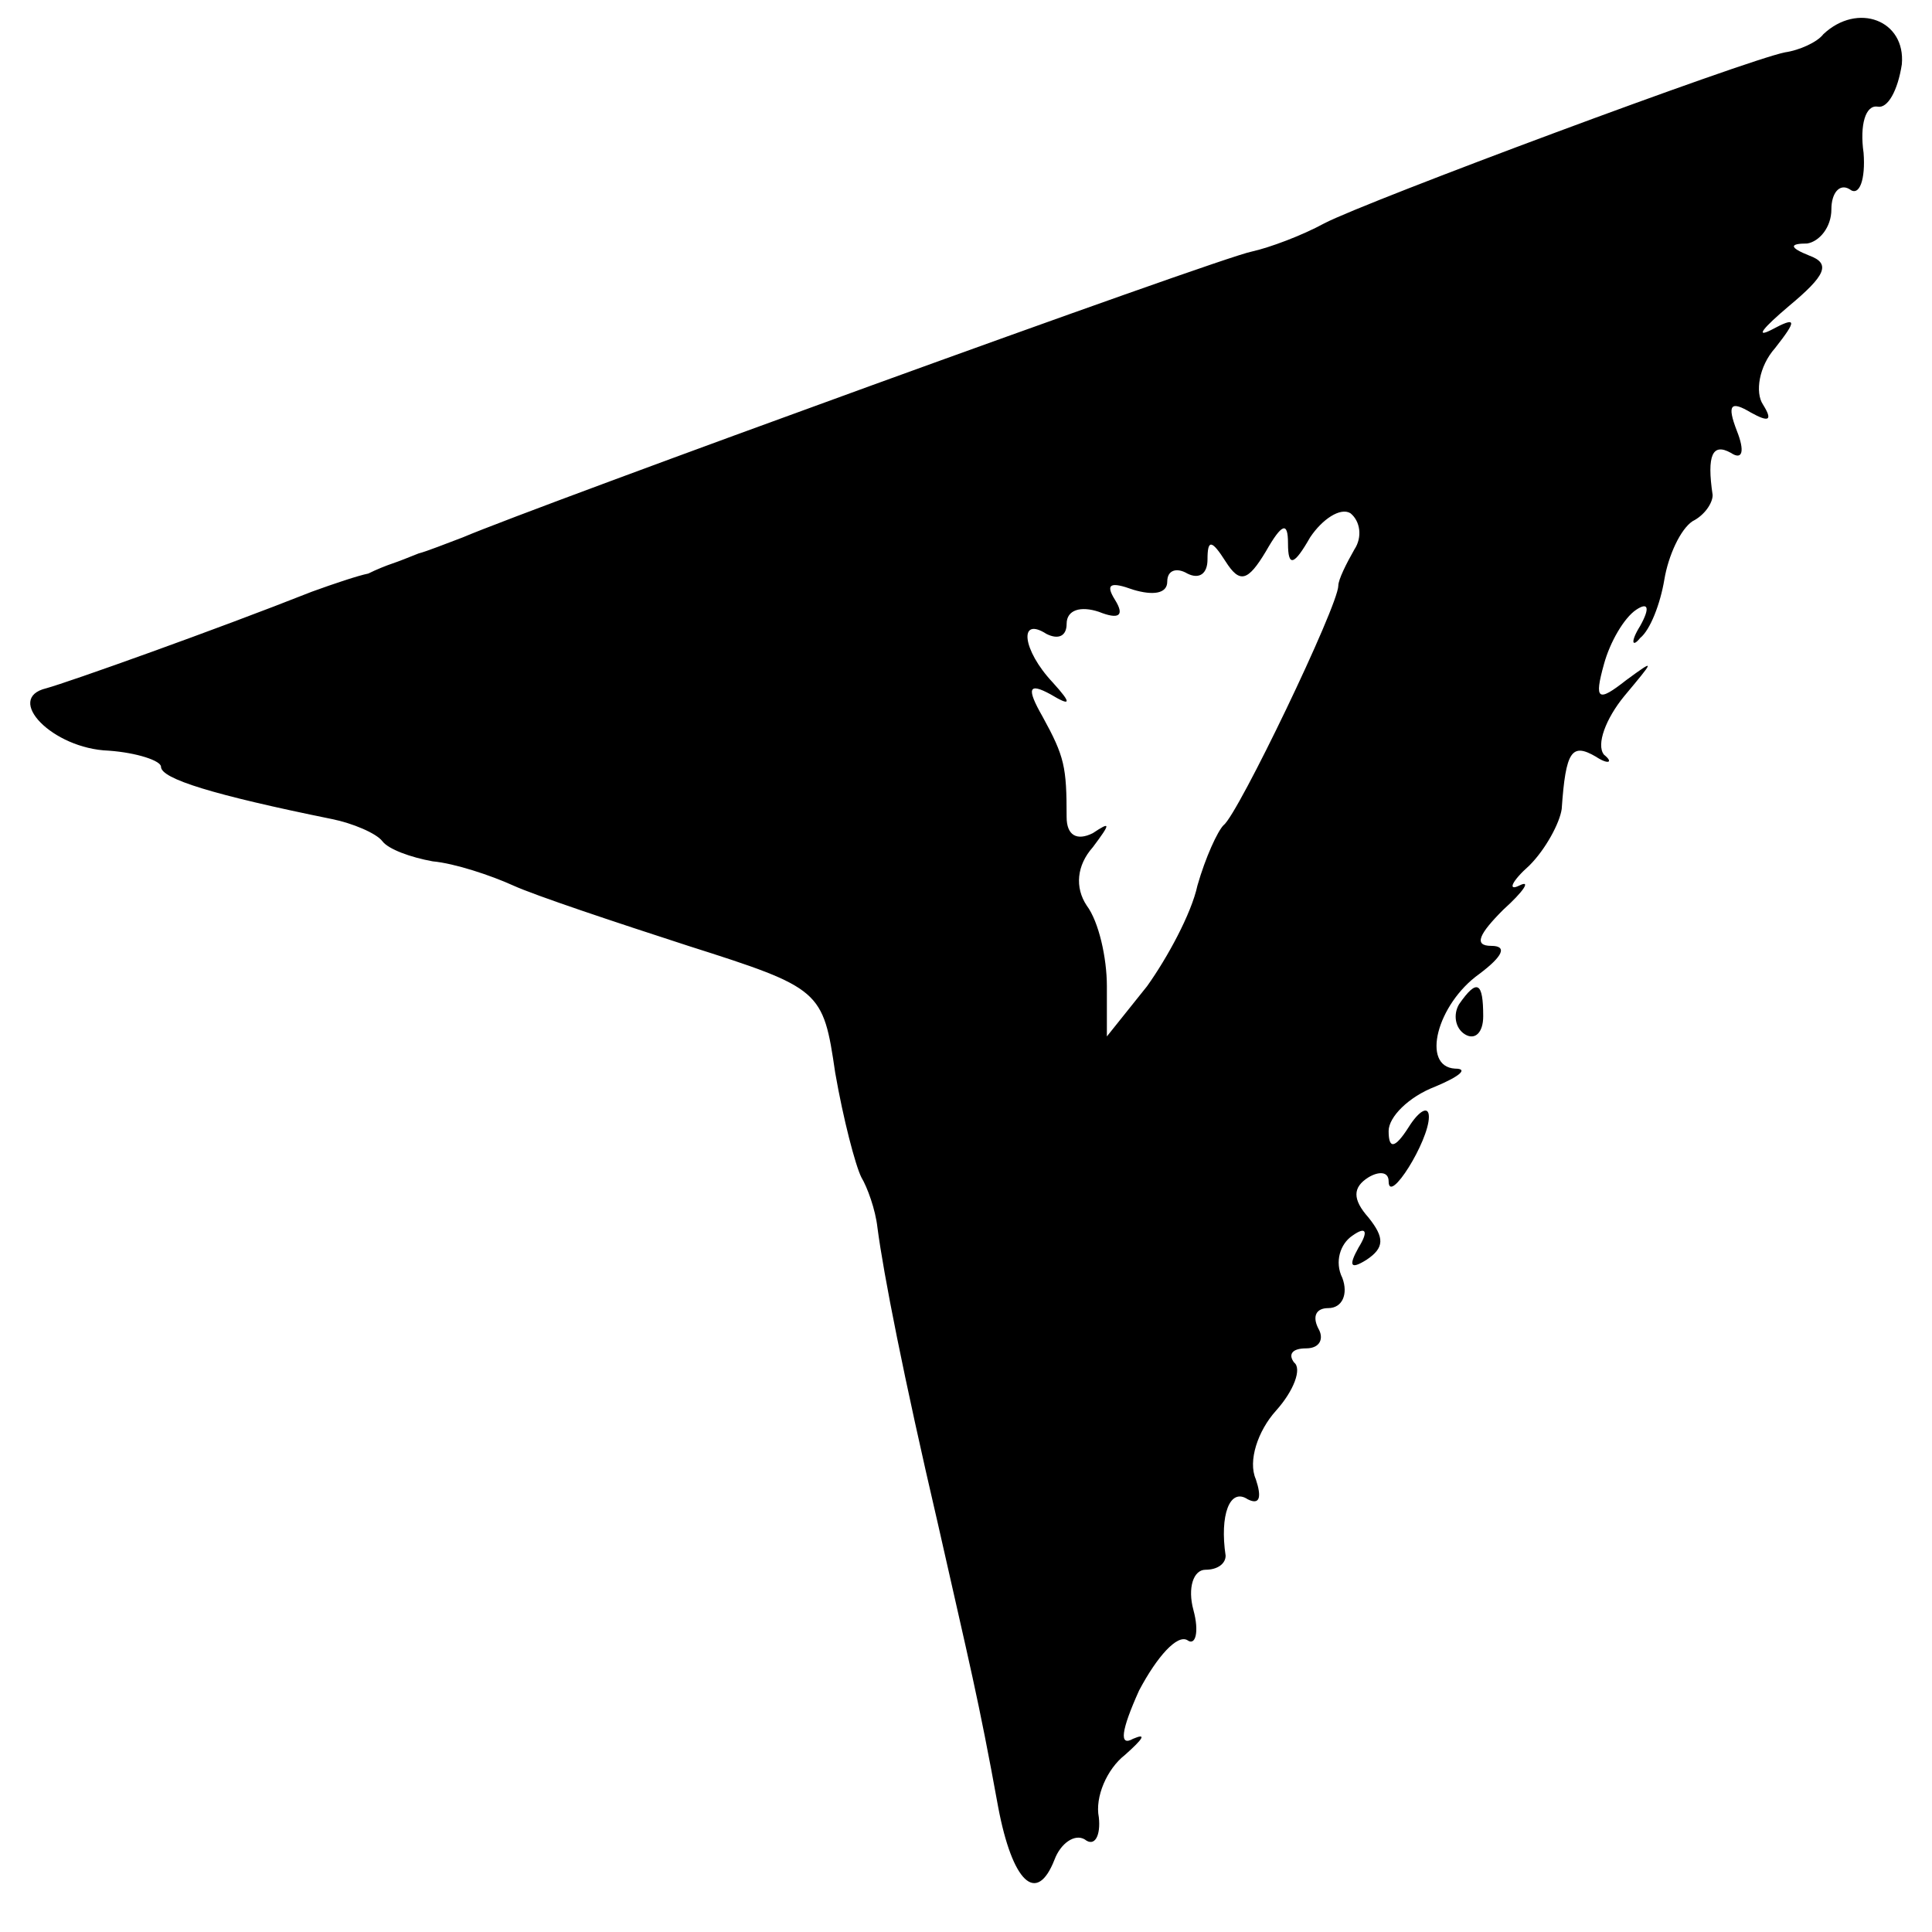 <?xml version="1.0" standalone="no"?>
<!DOCTYPE svg PUBLIC "-//W3C//DTD SVG 20010904//EN"
 "http://www.w3.org/TR/2001/REC-SVG-20010904/DTD/svg10.dtd">
<svg version="1.0" xmlns="http://www.w3.org/2000/svg"
 width="96pt" height="96pt" viewBox="0 0 96 96"
 preserveAspectRatio="xMidYMid meet">
<g transform="translate(0,96) scale(0.1,-0.1)"
fill="#000000" stroke="none">
<path d="M906 943 c-3 -4 -12 -8 -19 -9 -20 -4 -208 -74 -229 -85 -11 -6 -27
-12 -36 -14 -16 -3 -357 -127 -392 -142 -8 -3 -18 -7 -22 -8 -5 -2 -10 -4 -13
-5 -3 -1 -8 -3 -12 -5 -5 -1 -17 -5 -28 -9 -48 -19 -121 -45 -132 -48 -21 -5
3 -30 31 -31 14 -1 26 -5 26 -8 0 -6 26 -14 85 -26 10 -2 22 -7 25 -11 3 -4
14 -8 25 -10 11 -1 29 -7 40 -12 11 -5 50 -18 87 -30 66 -21 67 -22 73 -63 4
-23 10 -46 13 -52 3 -5 7 -16 8 -25 3 -23 13 -74 30 -147 16 -71 20 -86 30
-141 7 -37 19 -49 28 -26 3 8 10 13 15 10 5 -4 8 2 7 11 -2 10 4 24 13 31 9 8
11 11 4 8 -7 -4 -6 4 3 24 9 17 19 28 24 25 4 -3 6 4 3 15 -3 11 0 20 6 20 6
0 10 3 10 7 -3 20 2 34 11 28 6 -3 7 1 4 10 -4 9 1 24 10 34 9 10 13 21 9 24
-3 4 -1 7 6 7 7 0 9 5 6 10 -3 6 -1 10 5 10 7 0 10 7 7 15 -4 8 -1 17 5 21 7
5 8 2 3 -6 -5 -9 -4 -11 4 -6 9 6 9 11 1 21 -8 9 -8 15 0 20 5 3 10 3 10 -2 0
-12 20 20 20 32 0 6 -5 3 -10 -5 -7 -11 -10 -11 -10 -2 0 7 10 17 23 22 12 5
17 9 10 9 -17 1 -9 32 12 47 12 9 14 14 6 14 -9 0 -6 6 6 18 10 9 14 15 8 12
-6 -3 -4 2 5 10 8 8 15 21 16 28 2 29 5 33 17 26 6 -4 9 -3 4 1 -4 5 1 18 10
29 15 18 16 19 1 8 -14 -11 -16 -10 -11 8 3 11 10 23 16 27 6 4 7 1 2 -8 -5
-8 -4 -11 0 -6 5 4 10 17 12 29 2 12 8 25 14 29 6 3 10 9 10 13 -3 20 0 26 9
21 6 -4 7 1 3 11 -5 13 -3 15 7 9 9 -5 11 -4 6 4 -4 6 -2 19 6 28 11 14 11 16
-2 9 -8 -4 -4 1 9 12 18 15 21 21 10 25 -10 4 -10 6 -1 6 6 1 12 8 12 17 0 8
4 13 9 10 5 -4 8 5 7 18 -2 14 1 24 7 23 5 -1 10 8 12 21 2 22 -22 31 -39 15z
m-233 -256 c-4 -7 -8 -15 -8 -18 0 -10 -50 -114 -57 -119 -3 -3 -9 -16 -13
-30 -3 -14 -15 -36 -25 -50 l-20 -25 0 25 c0 14 -4 32 -10 40 -6 9 -5 20 3 29
9 12 9 13 0 7 -8 -4 -13 -1 -13 8 0 25 -1 30 -12 50 -8 14 -7 17 4 11 10 -6
11 -5 1 6 -15 16 -17 33 -3 24 6 -3 10 -1 10 5 0 7 7 9 16 6 10 -4 13 -2 8 6
-5 8 -2 9 9 5 10 -3 17 -2 17 4 0 6 5 7 10 4 6 -3 10 0 10 7 0 10 2 10 9 -1 7
-11 11 -10 20 5 8 14 11 15 11 4 0 -12 3 -11 11 3 6 9 15 15 20 12 5 -4 6 -12
2 -18z"/>
<path d="M725 461 c-3 -5 -2 -12 3 -15 5 -3 9 1 9 9 0 17 -3 19 -12 6z"/>
</g>
</svg>

